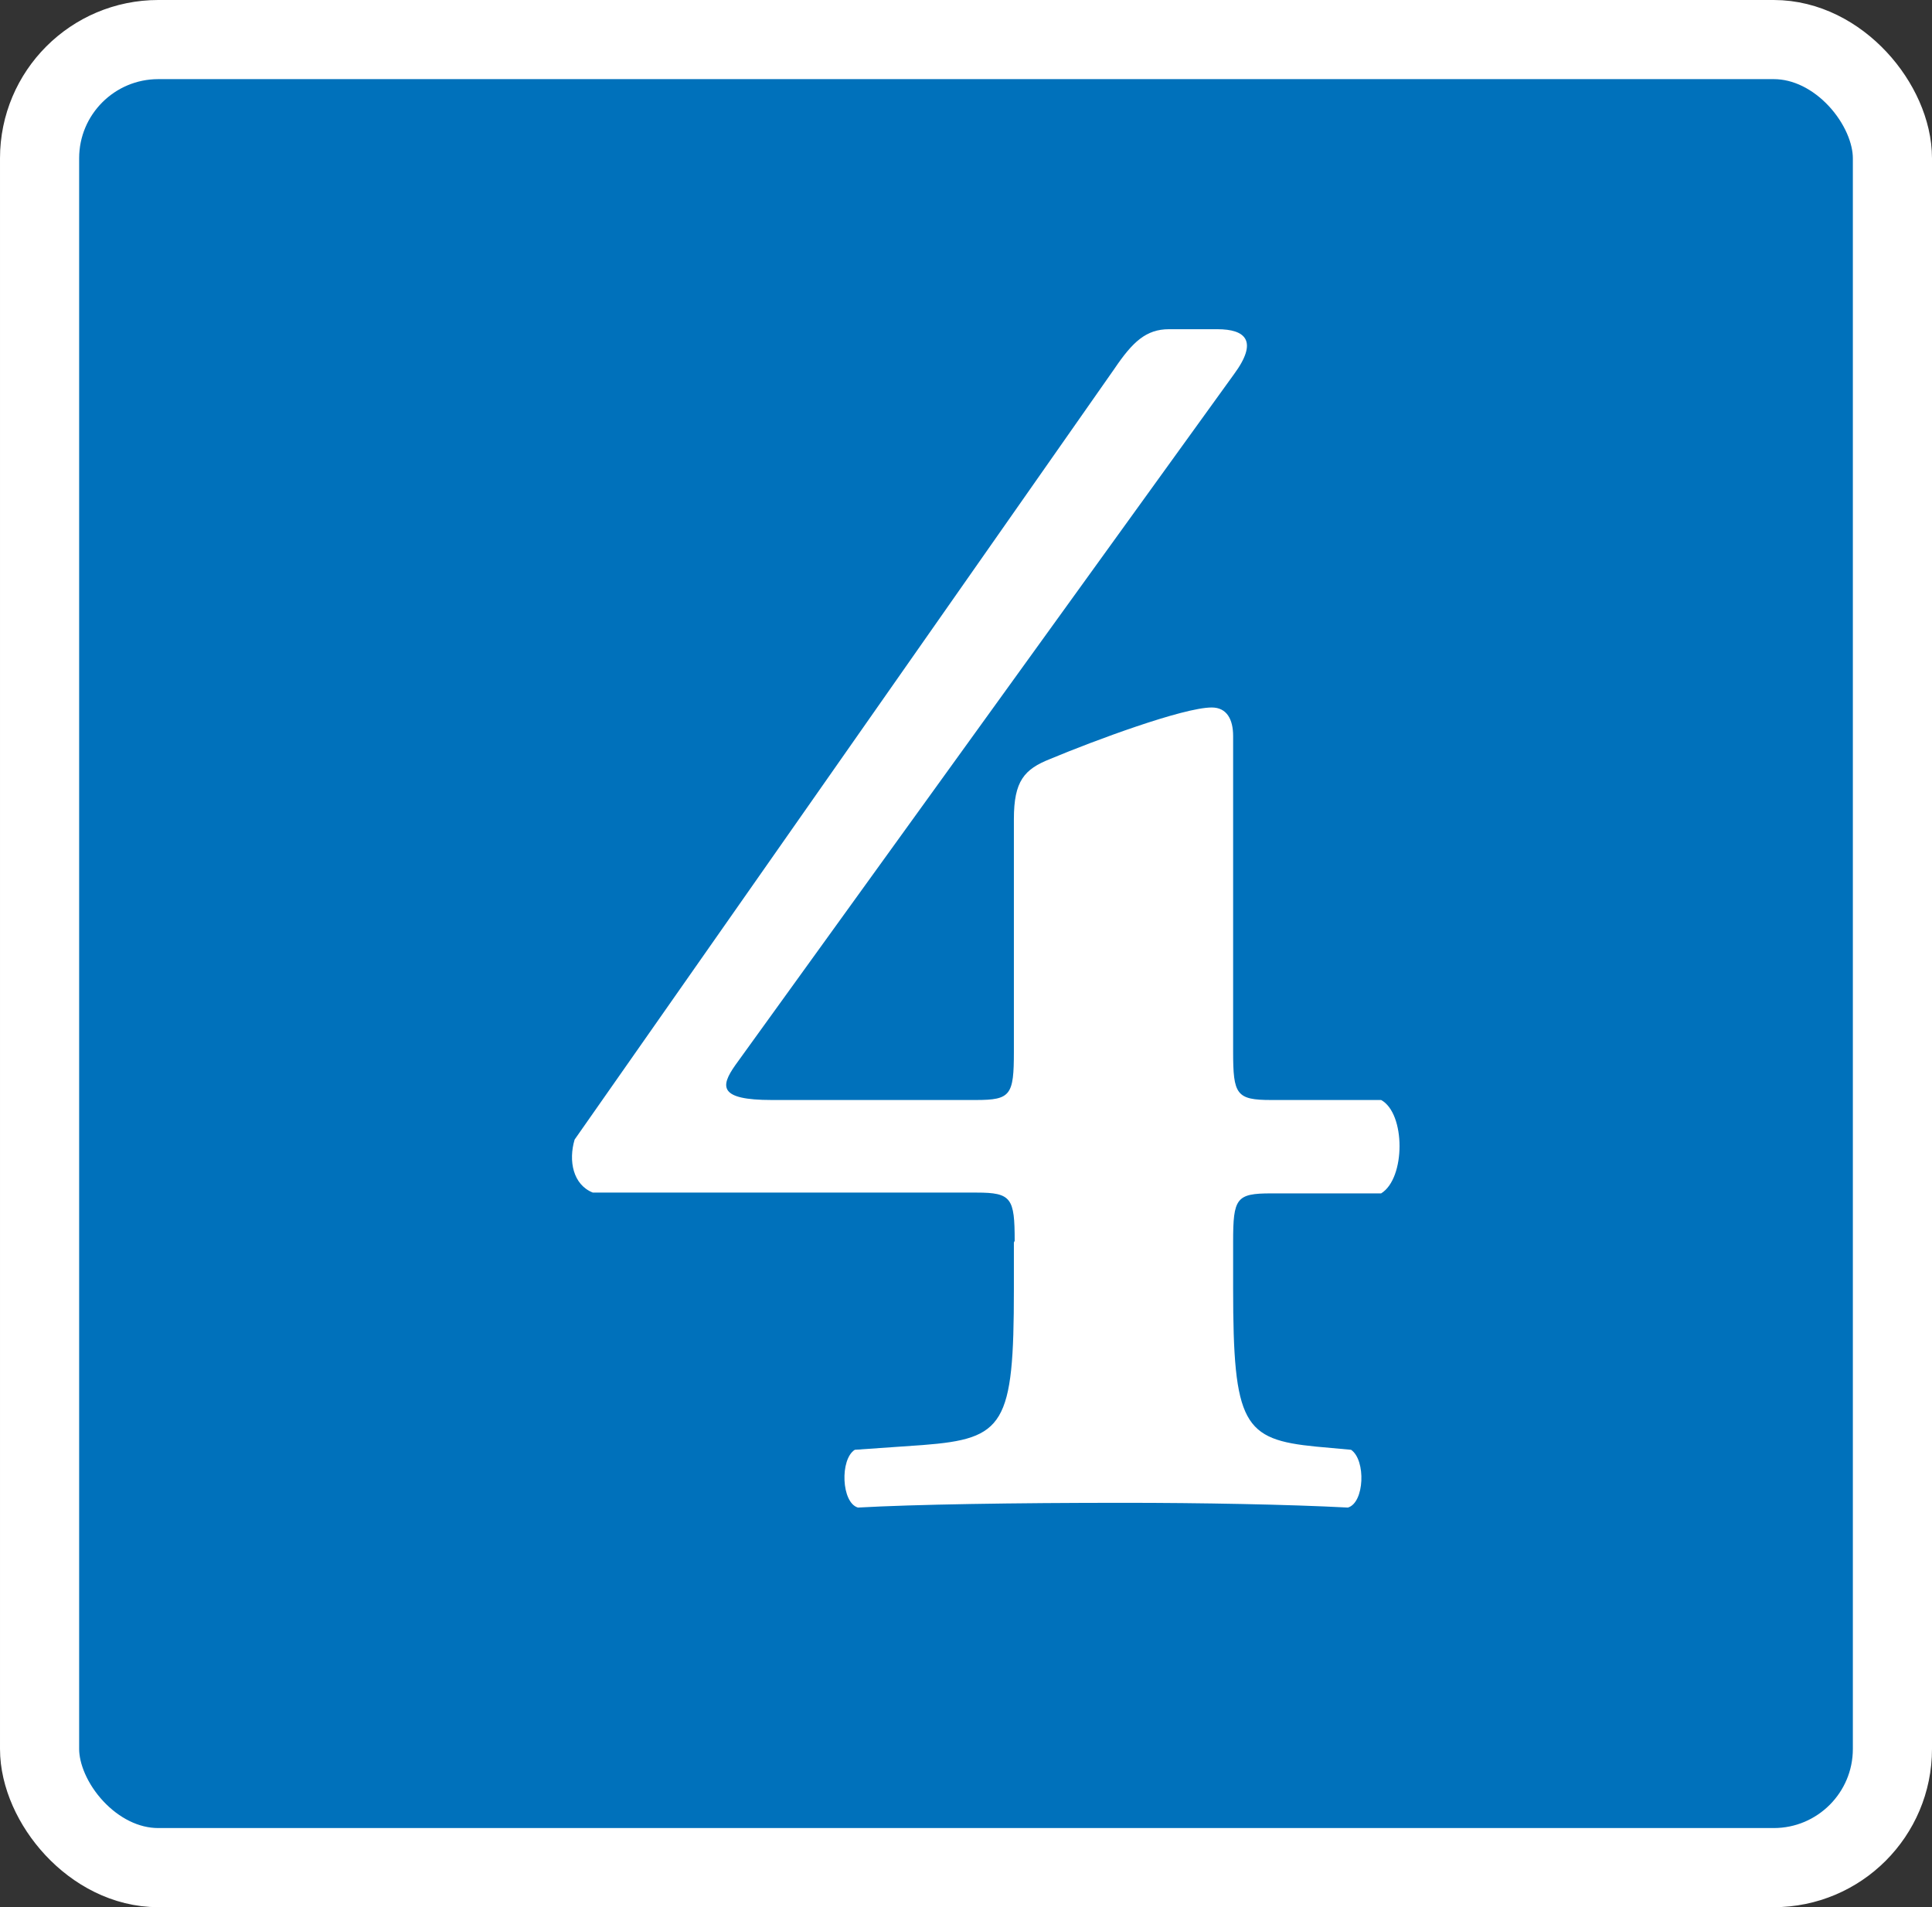<?xml version="1.0" encoding="UTF-8"?>
<svg xmlns="http://www.w3.org/2000/svg" viewBox="0 0 24.41 24.1">
  <rect x="0" y="0" width="24.41" height="24.1" fill="#333333" stroke="none"/>
  <g>
    <g>
      <rect x=".5" y=".5" width="23.41" height="23.1" rx="1.5" ry="1.5" style="fill: #0071bb; stroke: #fff; stroke-miterlimit: 10;"/>
      <path d="M12.82,15.68c0-.54-.04-.61-.48-.61h-4.85c-.25-.1-.31-.4-.23-.67l6.82-9.74c.23-.34.4-.5.69-.5h.61c.36,0,.52.15.21.57l-6.3,8.73c-.19.27-.21.44.46.44h2.58c.44,0,.48-.06.48-.61v-2.94c0-.48.13-.63.46-.76.55-.23,1.68-.65,2.04-.65.19,0,.27.15.27.36v3.99c0,.54.04.61.48.61h1.39c.31.17.31.99,0,1.18h-1.39c-.44,0-.48.06-.48.61v.59c0,1.72.13,1.91,1.05,2l.44.04c.19.13.17.67-.04.73-.76-.04-1.87-.06-2.83-.06-1.39,0-2.65.02-3.36.06-.21-.06-.23-.61-.04-.73l.86-.06c1.03-.08,1.15-.25,1.15-1.97v-.59Z" style="fill: #fff; stroke-width: 0px;"/>
    </g>
  </g>
</svg>